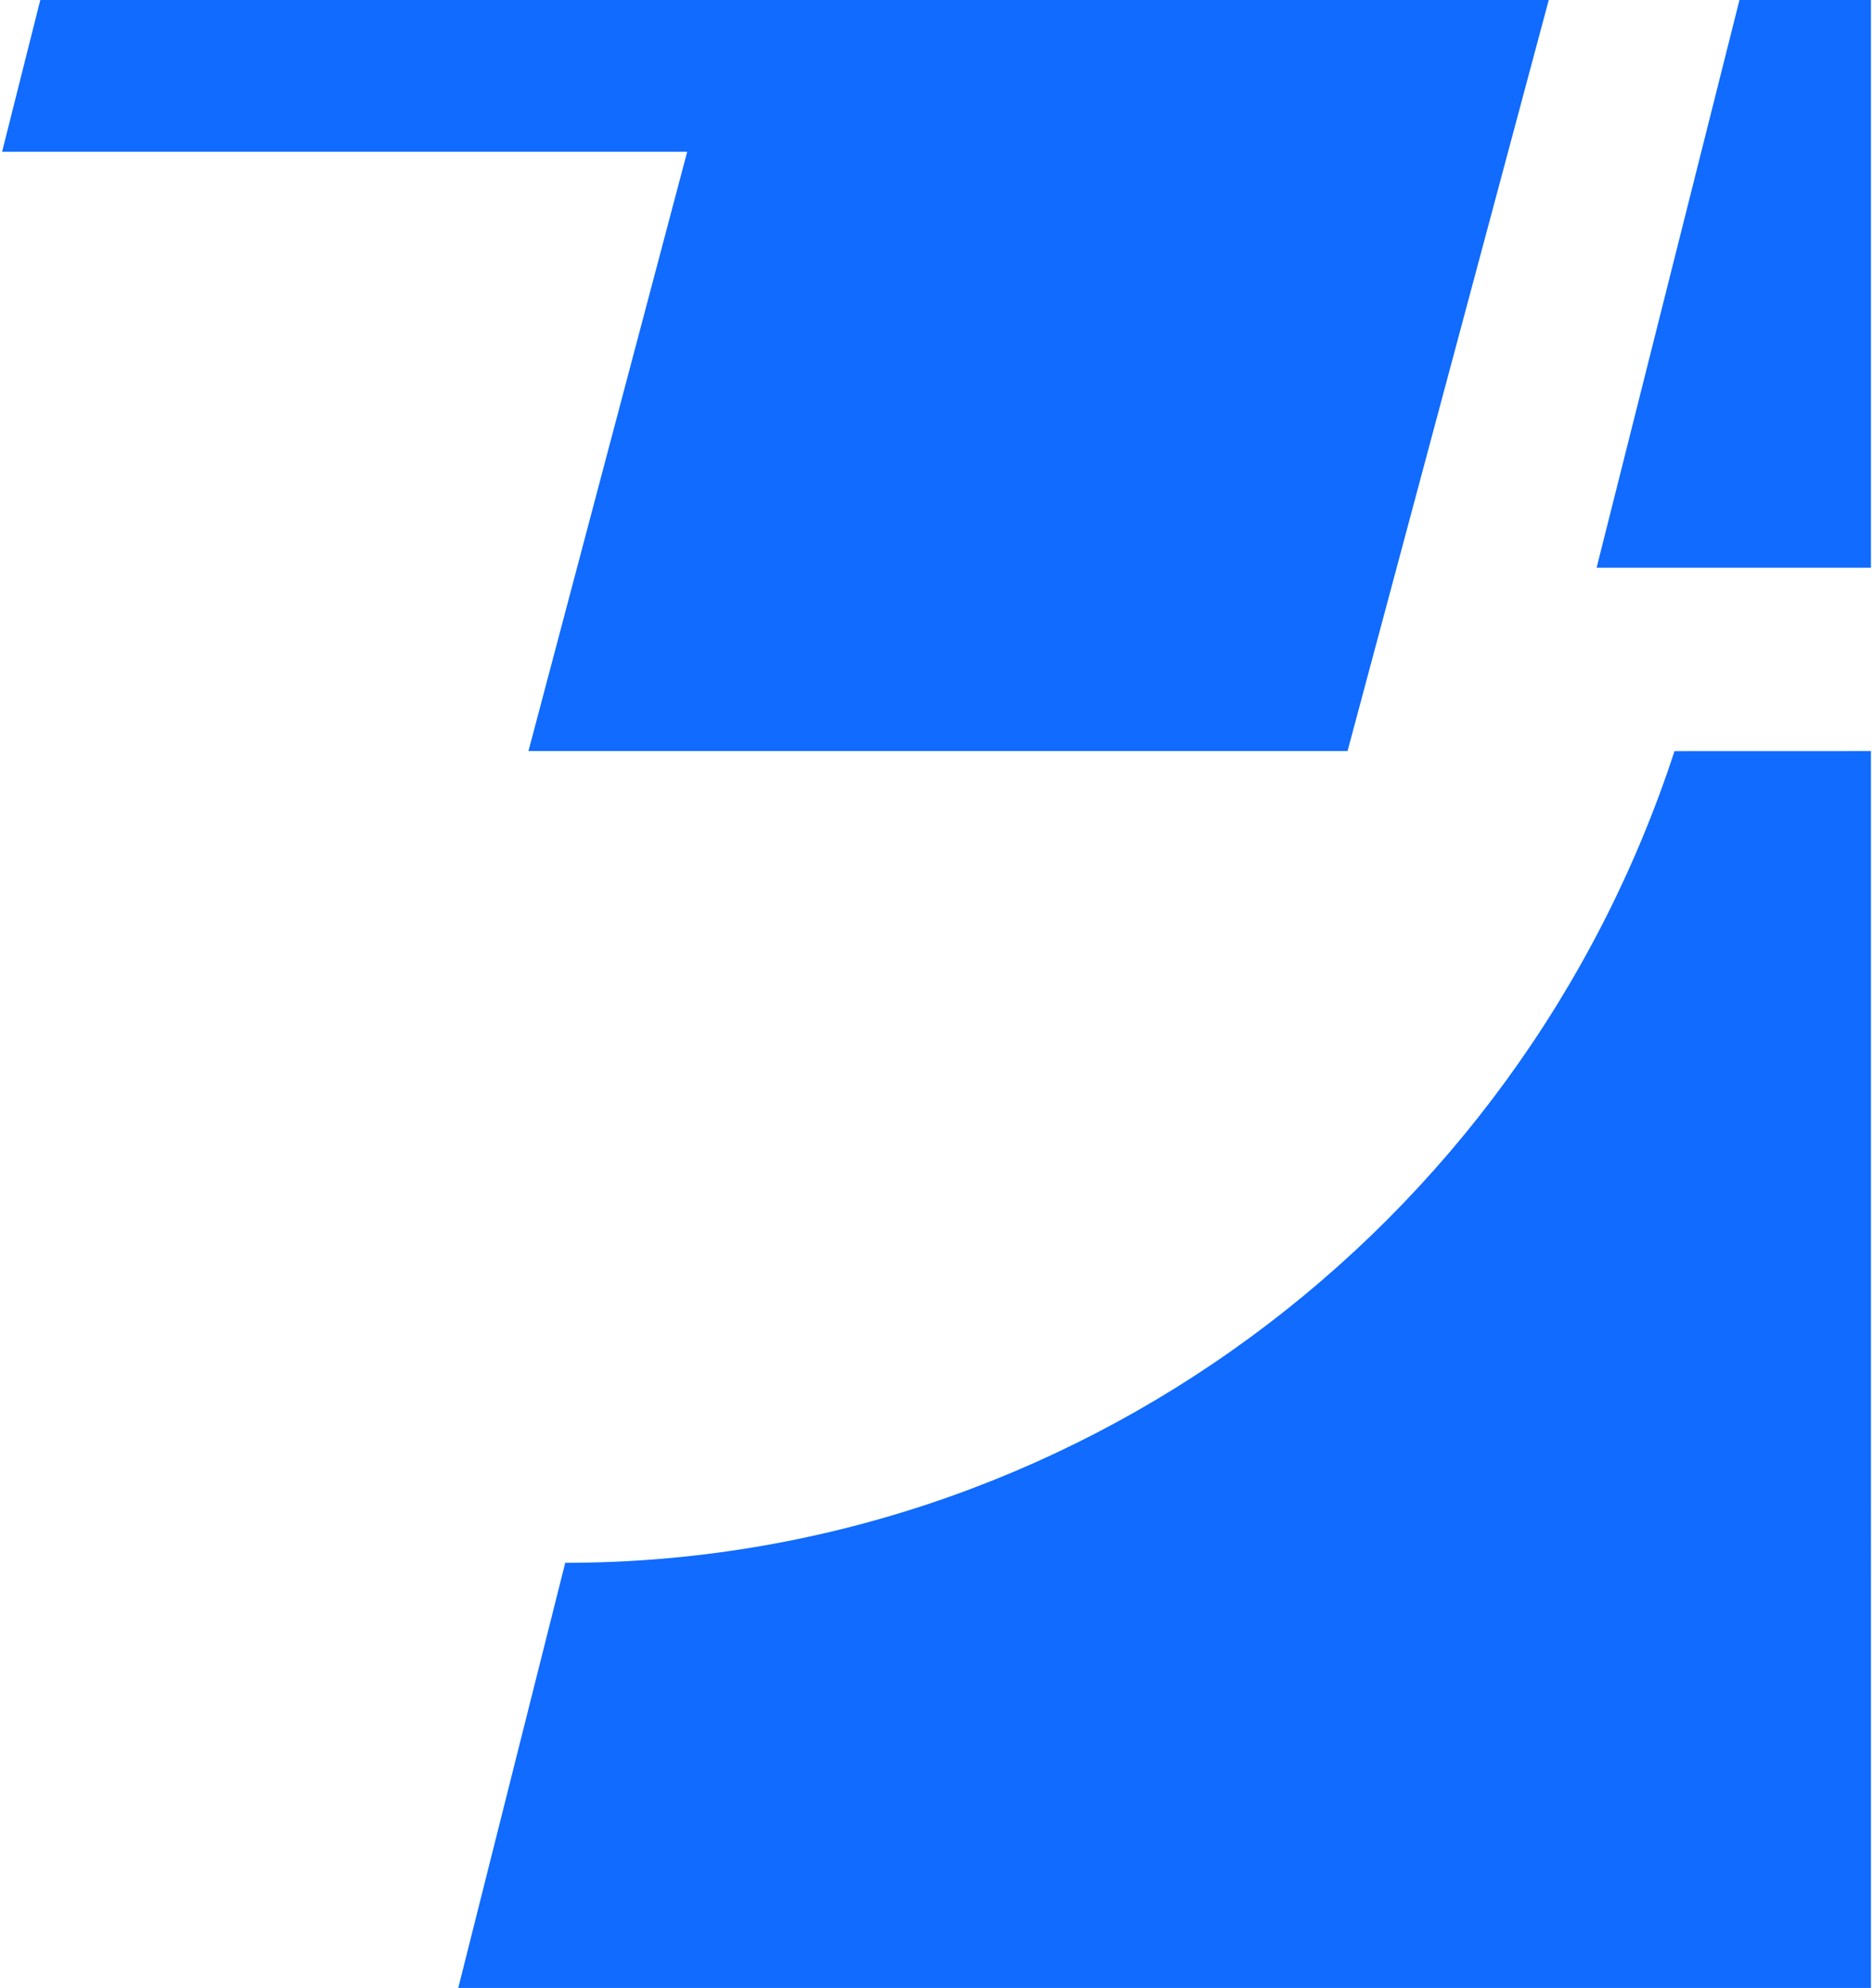 <svg width="242" height="257" viewBox="0 0 242 257" fill="none" xmlns="http://www.w3.org/2000/svg">
<path fill-rule="evenodd" clip-rule="evenodd" d="M241.862 97.099L241.863 257H59.239L73.07 202.037C138.336 202.037 196.167 159.276 216.467 97.107C216.471 97.105 227.746 97.102 241.862 97.099ZM200.213 0L174.203 97.089H68.317L88.838 19.616H0.272L5.208 0H200.213ZM241.863 73.396L206.398 73.396L224.867 0H241.863V73.396Z" fill="#106BFE"/>
</svg>
